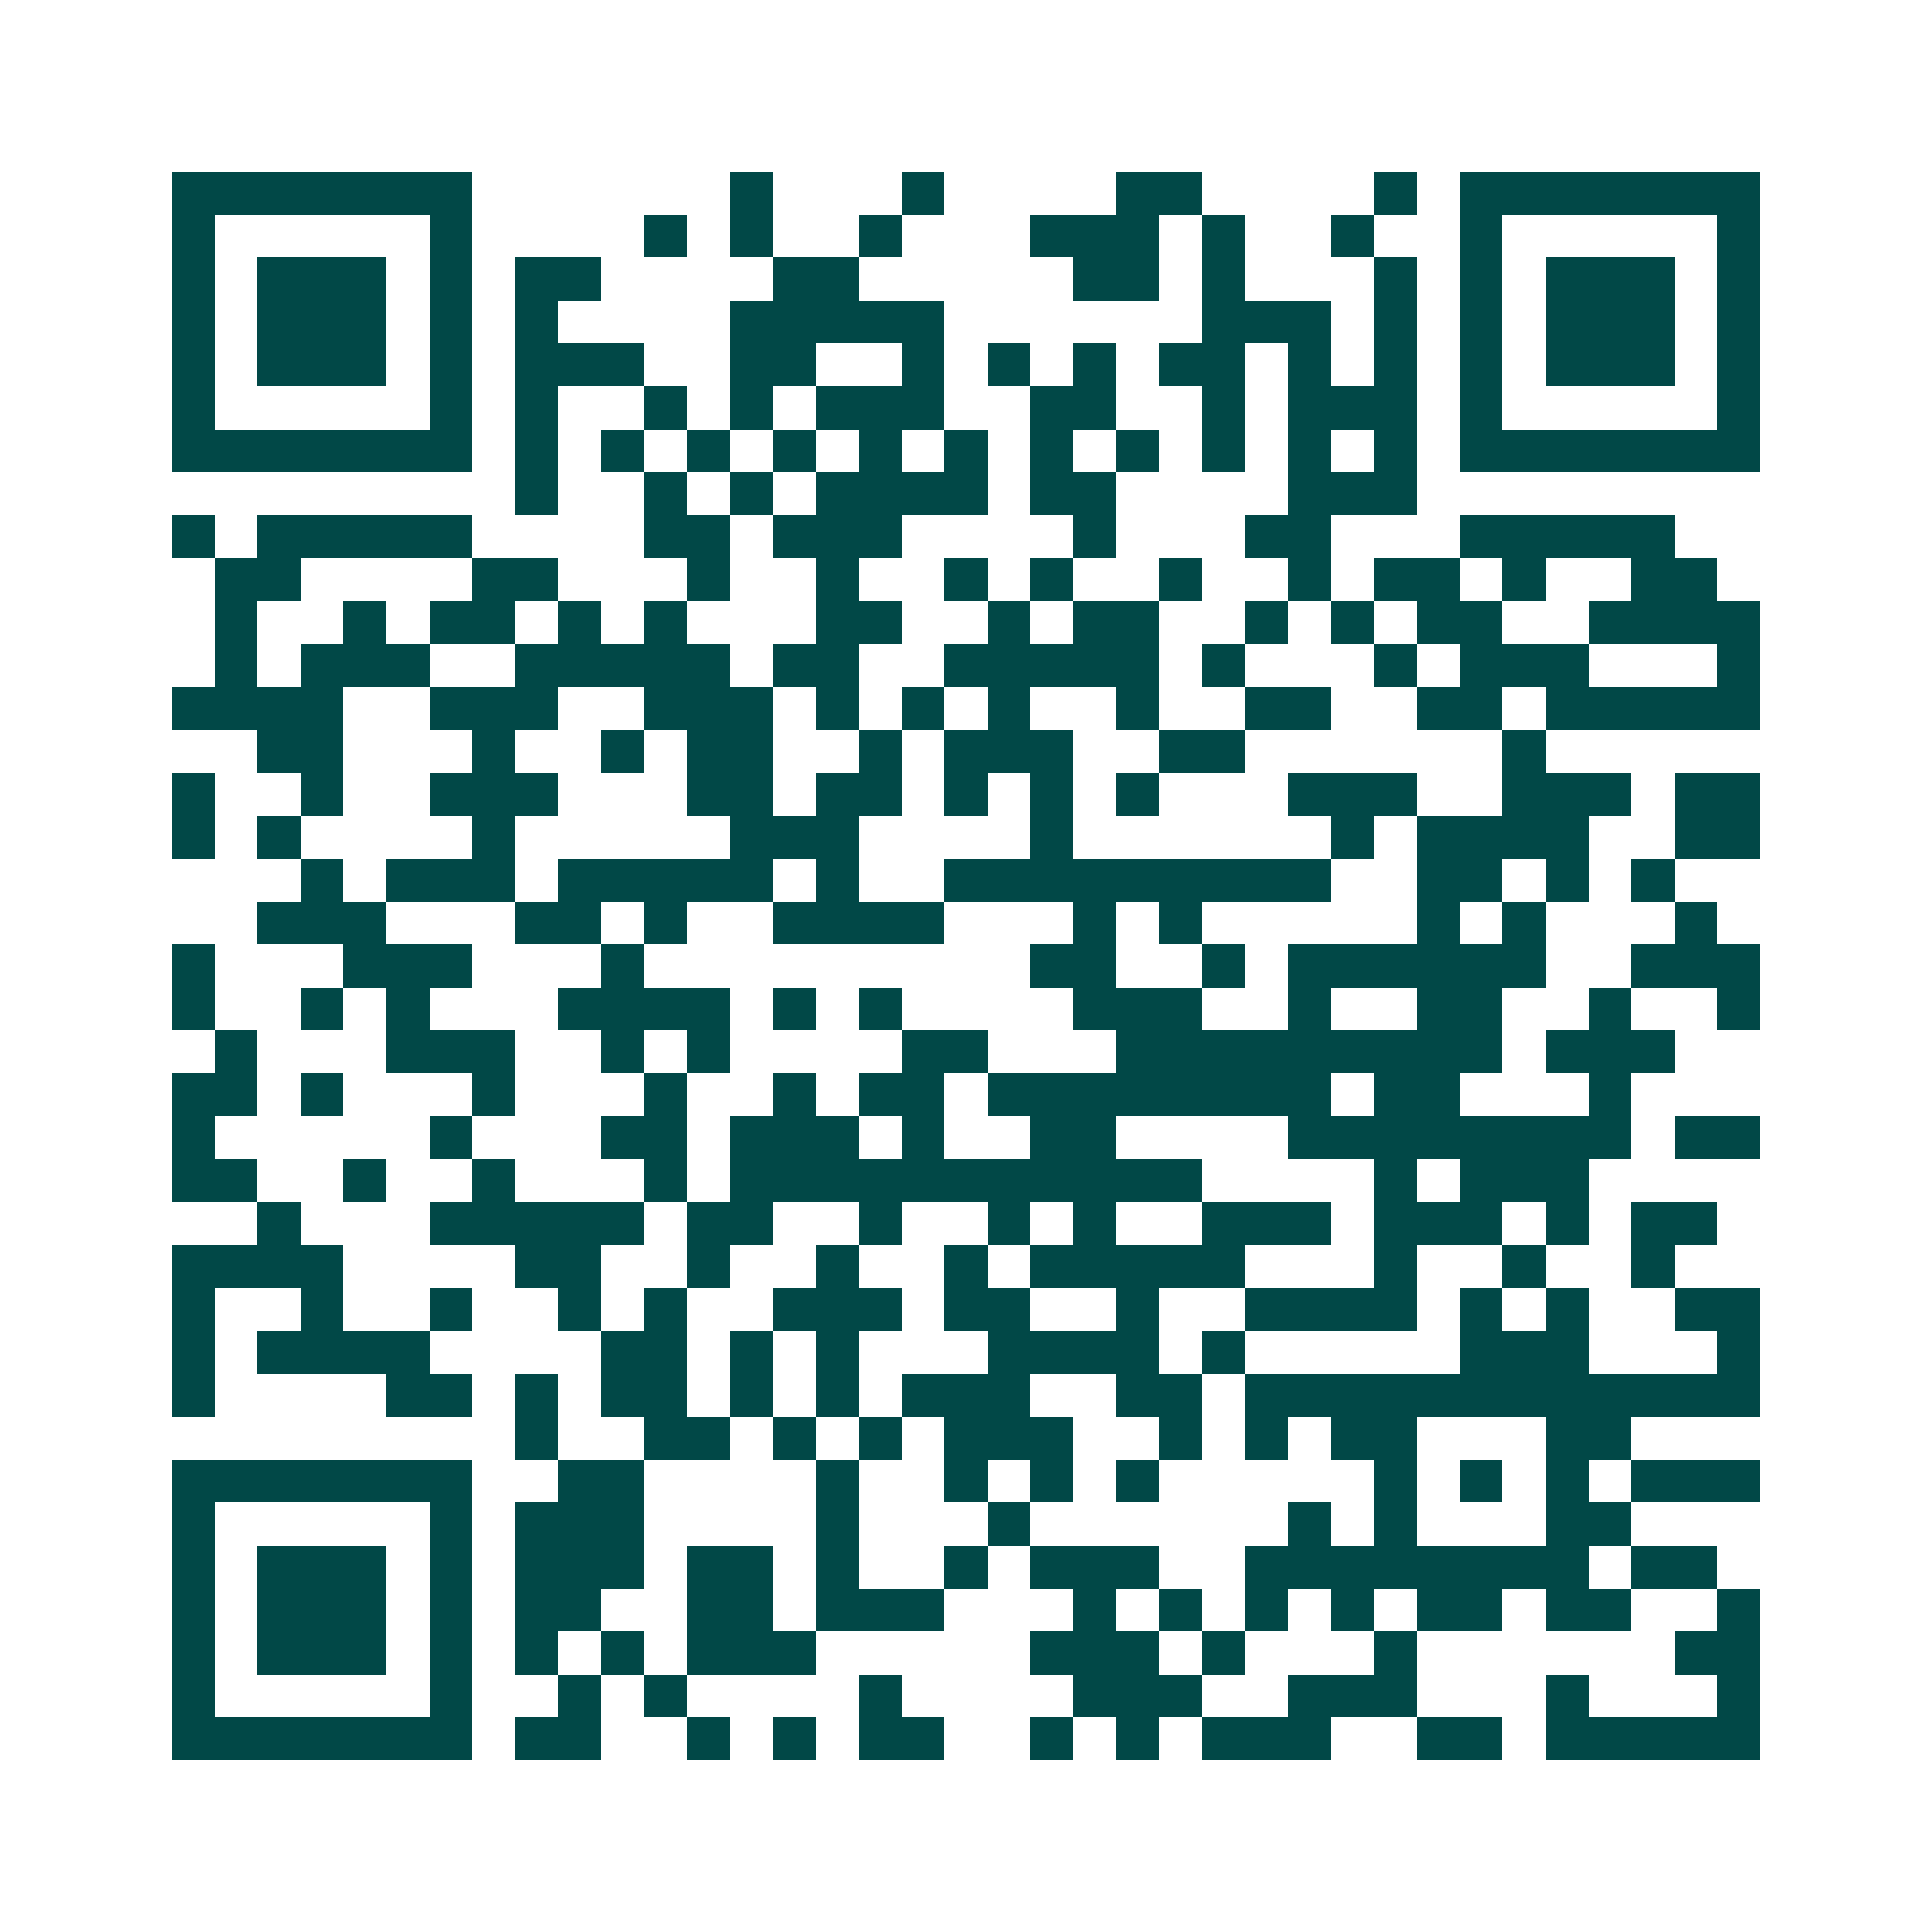 <svg xmlns="http://www.w3.org/2000/svg" width="200" height="200" viewBox="0 0 45 45" shape-rendering="crispEdges"><path fill="#ffffff" d="M0 0h45v45H0z"/><path stroke="#014847" d="M4 4.5h7m6 0h1m3 0h1m4 0h2m4 0h1m1 0h7M4 5.5h1m5 0h1m4 0h1m1 0h1m2 0h1m3 0h3m1 0h1m2 0h1m2 0h1m5 0h1M4 6.5h1m1 0h3m1 0h1m1 0h2m4 0h2m5 0h2m1 0h1m3 0h1m1 0h1m1 0h3m1 0h1M4 7.5h1m1 0h3m1 0h1m1 0h1m4 0h5m6 0h3m1 0h1m1 0h1m1 0h3m1 0h1M4 8.5h1m1 0h3m1 0h1m1 0h3m2 0h2m2 0h1m1 0h1m1 0h1m1 0h2m1 0h1m1 0h1m1 0h1m1 0h3m1 0h1M4 9.5h1m5 0h1m1 0h1m2 0h1m1 0h1m1 0h3m2 0h2m2 0h1m1 0h3m1 0h1m5 0h1M4 10.5h7m1 0h1m1 0h1m1 0h1m1 0h1m1 0h1m1 0h1m1 0h1m1 0h1m1 0h1m1 0h1m1 0h1m1 0h7M12 11.5h1m2 0h1m1 0h1m1 0h4m1 0h2m4 0h3M4 12.5h1m1 0h5m4 0h2m1 0h3m4 0h1m3 0h2m3 0h5M5 13.5h2m4 0h2m3 0h1m2 0h1m2 0h1m1 0h1m2 0h1m2 0h1m1 0h2m1 0h1m2 0h2M5 14.5h1m2 0h1m1 0h2m1 0h1m1 0h1m3 0h2m2 0h1m1 0h2m2 0h1m1 0h1m1 0h2m2 0h4M5 15.5h1m1 0h3m2 0h5m1 0h2m2 0h5m1 0h1m3 0h1m1 0h3m3 0h1M4 16.5h4m2 0h3m2 0h3m1 0h1m1 0h1m1 0h1m2 0h1m2 0h2m2 0h2m1 0h5M6 17.5h2m3 0h1m2 0h1m1 0h2m2 0h1m1 0h3m2 0h2m6 0h1M4 18.5h1m2 0h1m2 0h3m3 0h2m1 0h2m1 0h1m1 0h1m1 0h1m3 0h3m2 0h3m1 0h2M4 19.5h1m1 0h1m4 0h1m5 0h3m4 0h1m6 0h1m1 0h4m2 0h2M7 20.5h1m1 0h3m1 0h5m1 0h1m2 0h9m2 0h2m1 0h1m1 0h1M6 21.5h3m3 0h2m1 0h1m2 0h4m3 0h1m1 0h1m5 0h1m1 0h1m3 0h1M4 22.5h1m3 0h3m3 0h1m9 0h2m2 0h1m1 0h6m2 0h3M4 23.5h1m2 0h1m1 0h1m3 0h4m1 0h1m1 0h1m4 0h3m2 0h1m2 0h2m2 0h1m2 0h1M5 24.5h1m3 0h3m2 0h1m1 0h1m4 0h2m3 0h9m1 0h3M4 25.5h2m1 0h1m3 0h1m3 0h1m2 0h1m1 0h2m1 0h8m1 0h2m3 0h1M4 26.5h1m5 0h1m3 0h2m1 0h3m1 0h1m2 0h2m4 0h8m1 0h2M4 27.5h2m2 0h1m2 0h1m3 0h1m1 0h11m4 0h1m1 0h3M6 28.5h1m3 0h5m1 0h2m2 0h1m2 0h1m1 0h1m2 0h3m1 0h3m1 0h1m1 0h2M4 29.5h4m4 0h2m2 0h1m2 0h1m2 0h1m1 0h5m3 0h1m2 0h1m2 0h1M4 30.5h1m2 0h1m2 0h1m2 0h1m1 0h1m2 0h3m1 0h2m2 0h1m2 0h4m1 0h1m1 0h1m2 0h2M4 31.5h1m1 0h4m4 0h2m1 0h1m1 0h1m3 0h4m1 0h1m5 0h3m3 0h1M4 32.5h1m4 0h2m1 0h1m1 0h2m1 0h1m1 0h1m1 0h3m2 0h2m1 0h12M12 33.5h1m2 0h2m1 0h1m1 0h1m1 0h3m2 0h1m1 0h1m1 0h2m3 0h2M4 34.5h7m2 0h2m4 0h1m2 0h1m1 0h1m1 0h1m5 0h1m1 0h1m1 0h1m1 0h3M4 35.5h1m5 0h1m1 0h3m4 0h1m3 0h1m6 0h1m1 0h1m3 0h2M4 36.5h1m1 0h3m1 0h1m1 0h3m1 0h2m1 0h1m2 0h1m1 0h3m2 0h8m1 0h2M4 37.5h1m1 0h3m1 0h1m1 0h2m2 0h2m1 0h3m3 0h1m1 0h1m1 0h1m1 0h1m1 0h2m1 0h2m2 0h1M4 38.5h1m1 0h3m1 0h1m1 0h1m1 0h1m1 0h3m5 0h3m1 0h1m3 0h1m6 0h2M4 39.5h1m5 0h1m2 0h1m1 0h1m4 0h1m4 0h3m2 0h3m3 0h1m3 0h1M4 40.5h7m1 0h2m2 0h1m1 0h1m1 0h2m2 0h1m1 0h1m1 0h3m2 0h2m1 0h5"/></svg>
